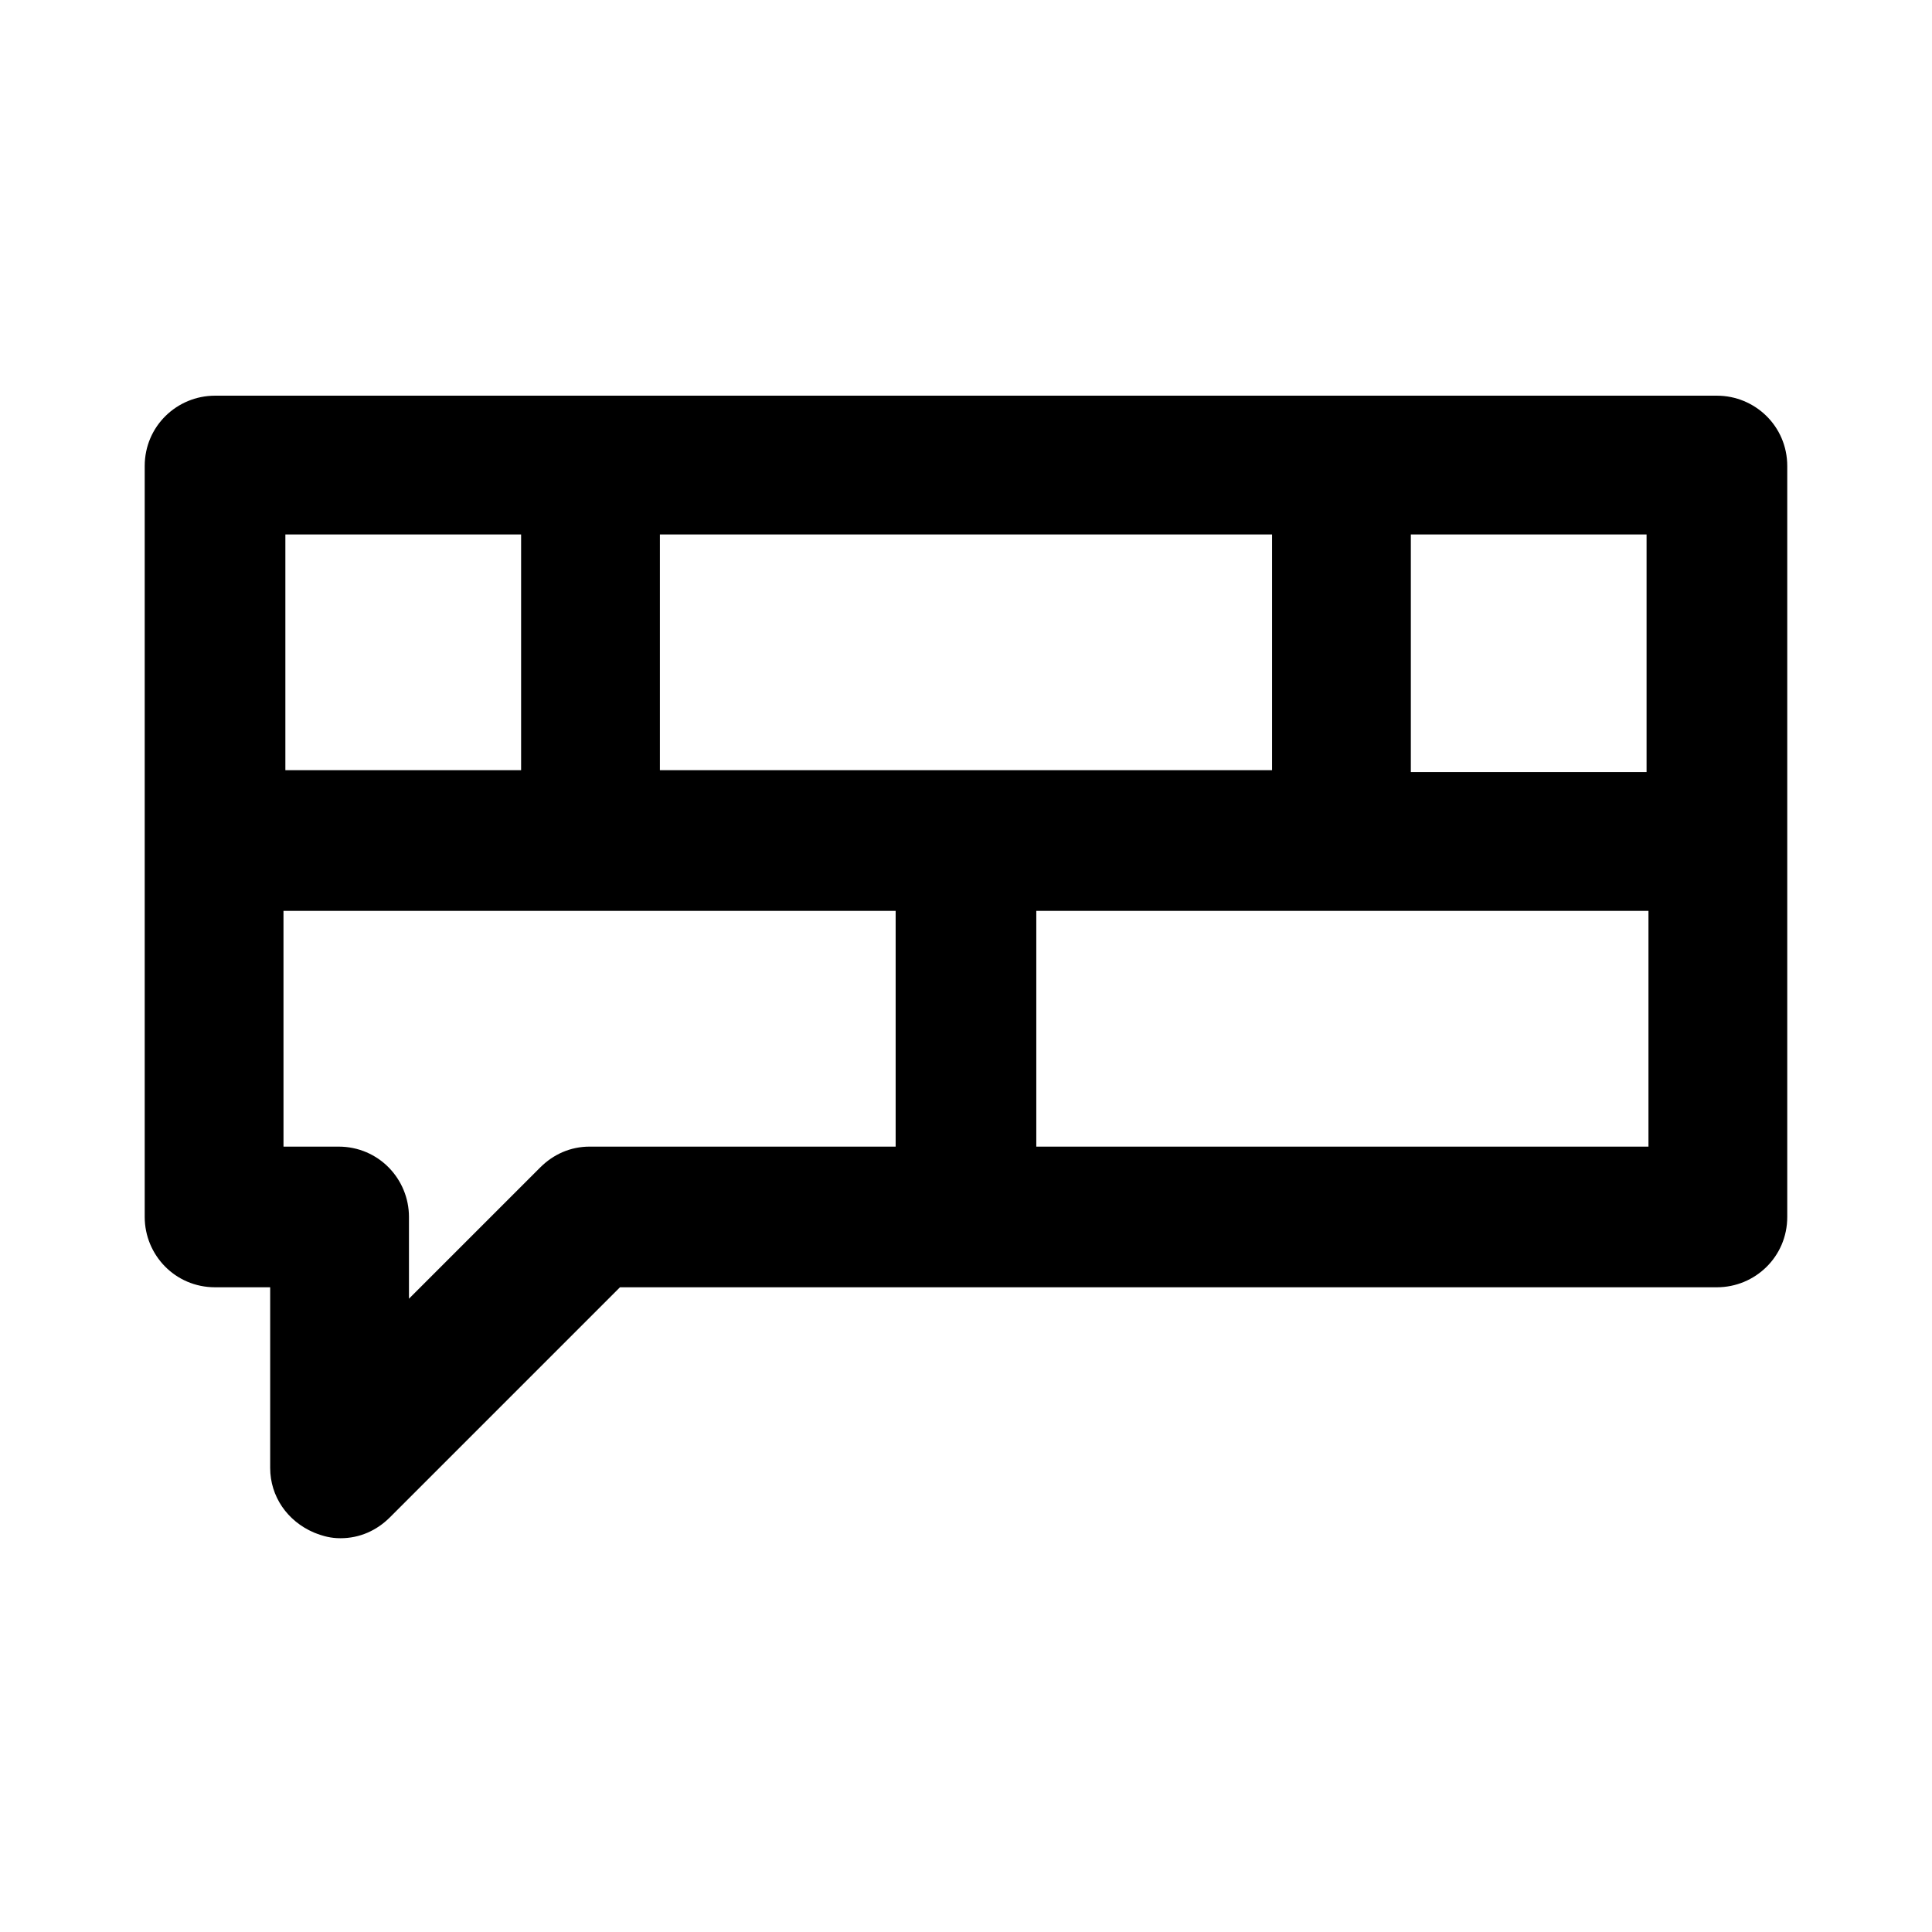 <?xml version="1.0" encoding="UTF-8"?>
<!-- Uploaded to: SVG Repo, www.svgrepo.com, Generator: SVG Repo Mixer Tools -->
<svg fill="#000000" width="800px" height="800px" version="1.1" viewBox="144 144 512 512" xmlns="http://www.w3.org/2000/svg">
 <path d="m599 248.86h-398.01c-10.078 0-18.641 8.062-18.641 18.641v199c0 10.078 8.062 18.641 18.641 18.641h14.609v47.863c0 7.559 4.535 14.105 11.586 17.129 2.519 1.008 4.535 1.512 7.055 1.512 5.039 0 9.574-2.016 13.098-5.543l60.961-60.961h290.7c10.078 0 18.641-8.062 18.641-18.641v-199c0-10.578-8.566-18.641-18.641-18.641zm-18.641 99.754h-62.473v-62.977h62.473zm-261.48 0v-62.977h162.23v62.473h-162.23zm-36.781-62.977v62.473h-62.473v-62.473zm18.141 162.23c-5.039 0-9.574 2.016-13.098 5.543l-34.762 34.762v-21.664c0-10.078-8.062-18.641-18.641-18.641h-14.609l-0.004-62.473h162.23v62.473zm118.39 0v-62.473h162.23v62.473z"/>
</svg>